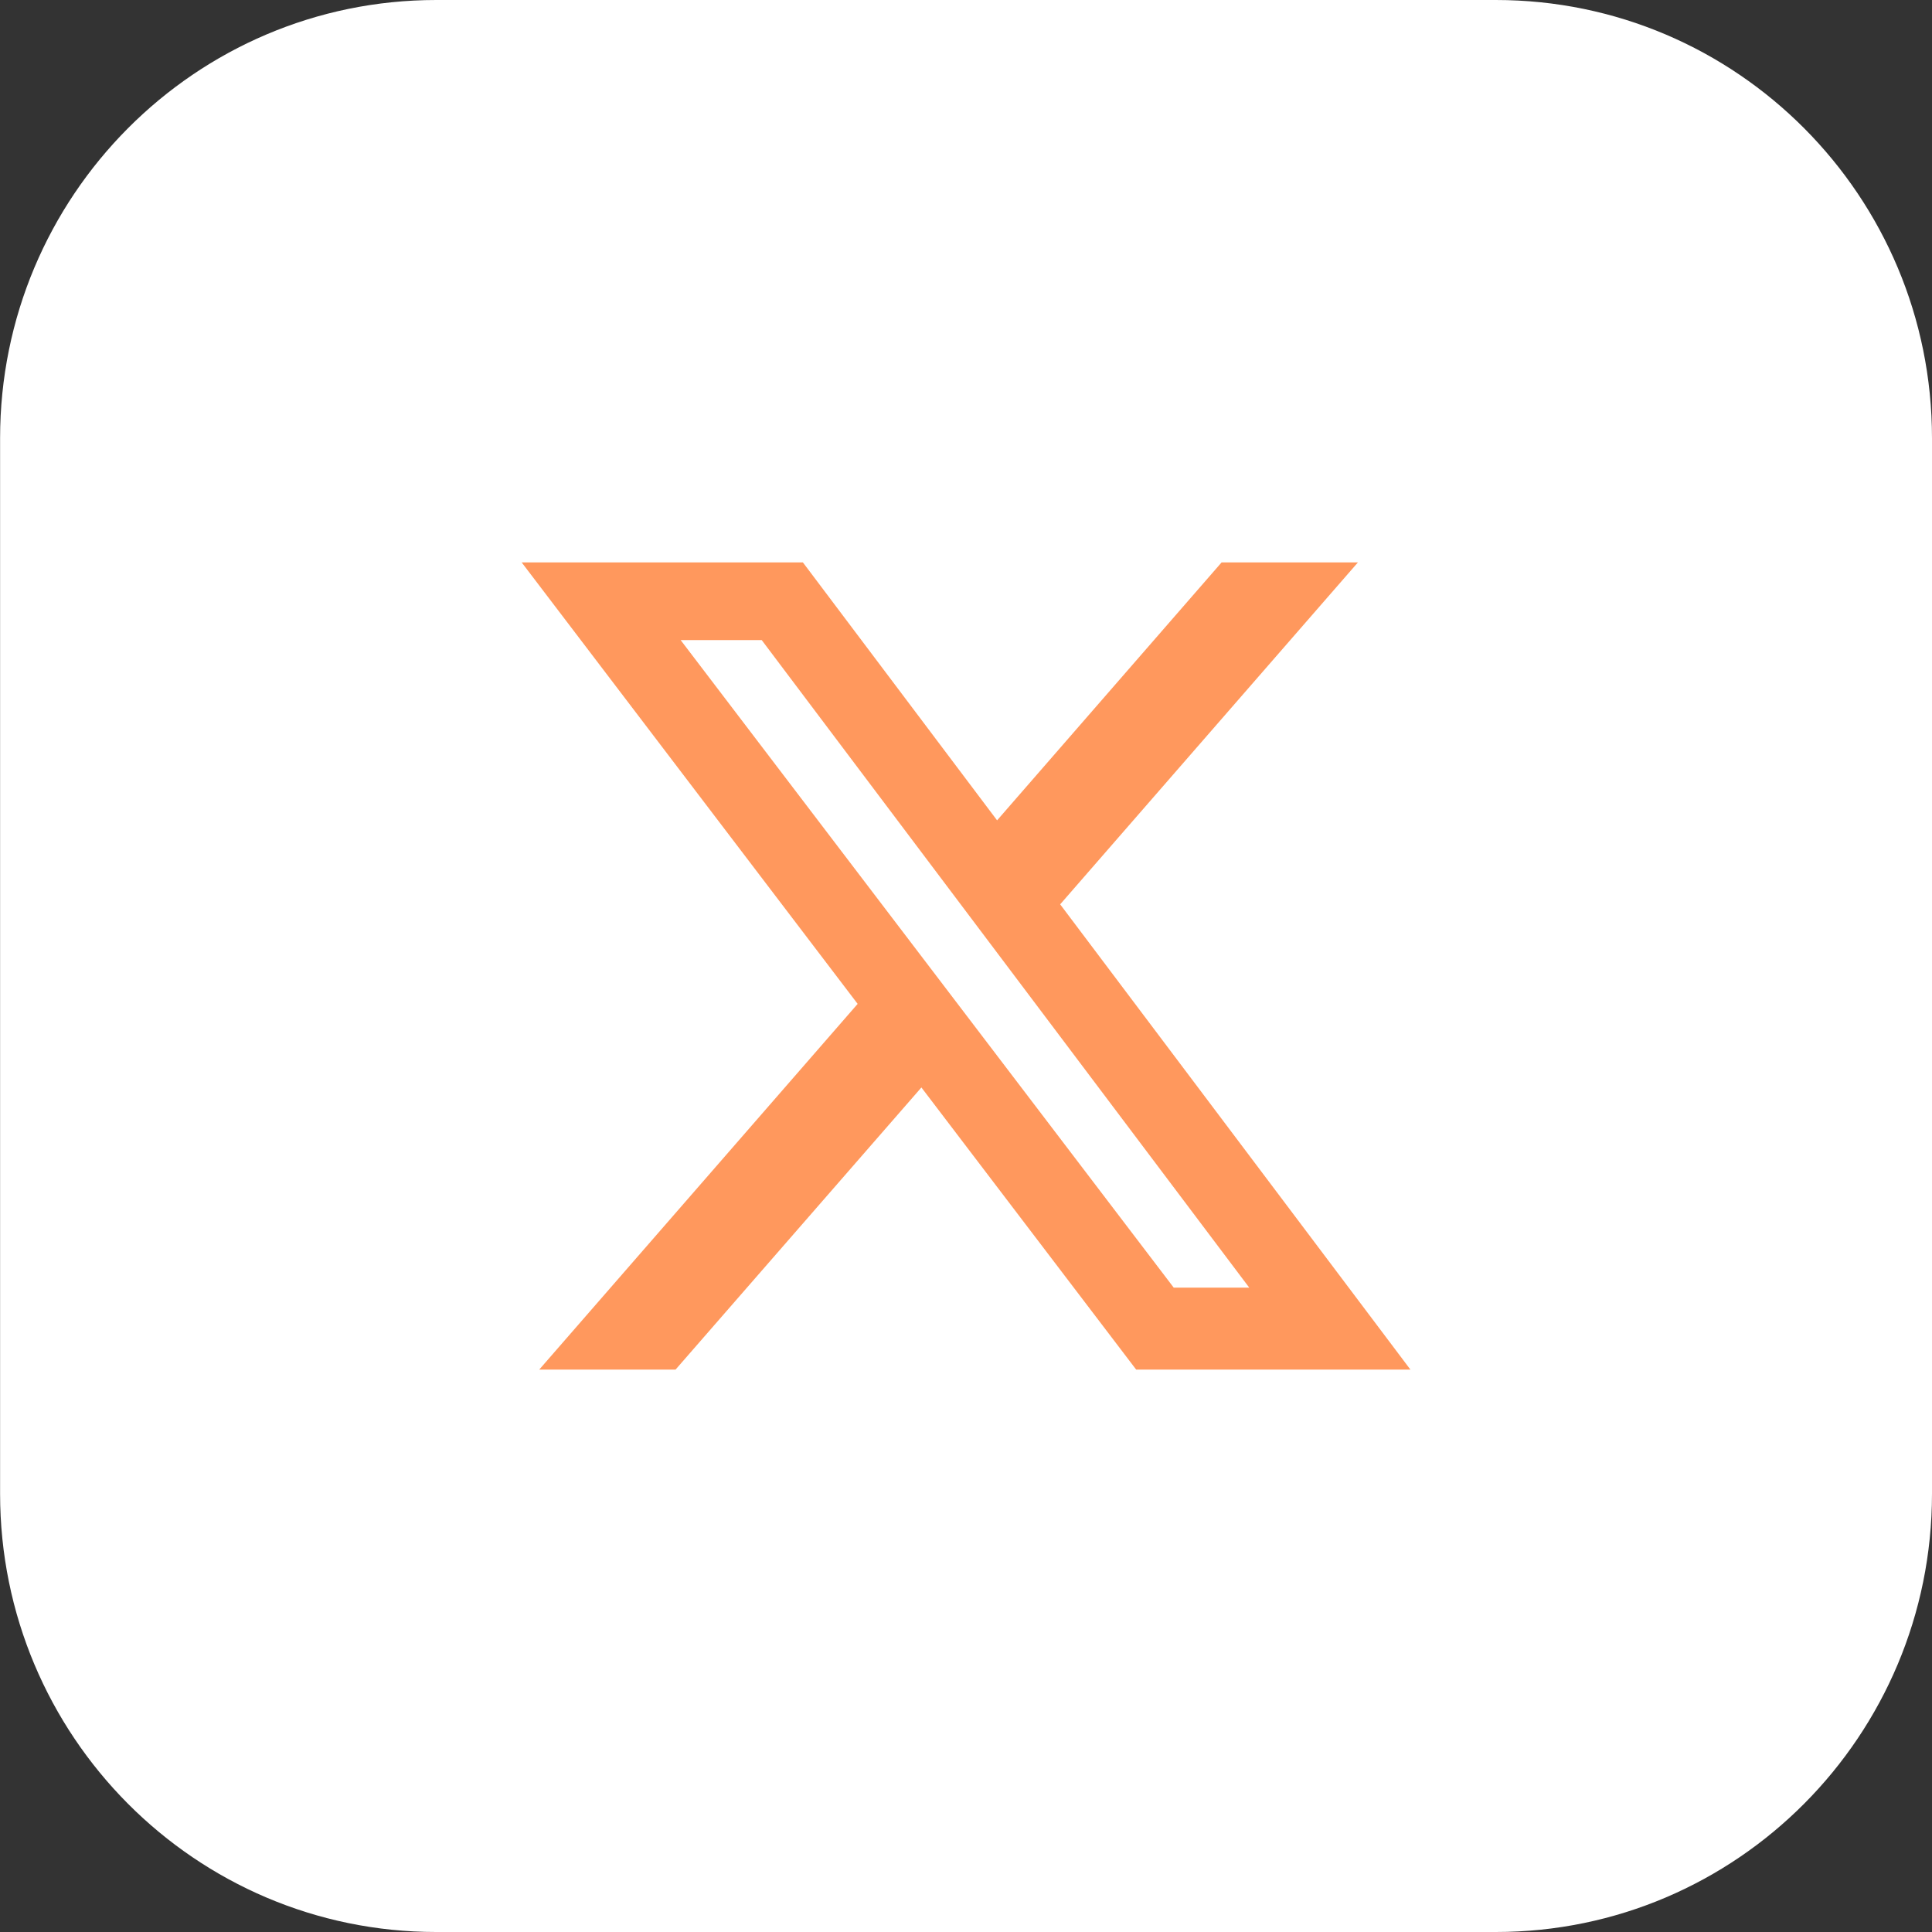 <svg fill="none" height="23" viewBox="0 0 23 23" width="23" xmlns="http://www.w3.org/2000/svg" xmlns:xlink="http://www.w3.org/1999/xlink"><rect x="0" y="0" width="23" height="23" fill="#333333" stroke="none"/><clipPath id="a"><path d="m0 0h23v23h-23z"/></clipPath><g clip-path="url(#a)"><path d="m17.807 0h-12.613c-2.868 0-5.193 2.336-5.193 5.217v12.565c0 2.882 2.325 5.218 5.193 5.218h12.613c2.868 0 5.193-2.336 5.193-5.218v-12.565c0-2.882-2.325-5.217-5.193-5.217z" fill="#fff"/><path d="m14.543 6.695h1.623l-3.545 4.071 4.17 5.539h-3.265l-2.557-3.359-2.927 3.359h-1.623l3.791-4.354-4-5.256h3.348l2.312 3.071zm-.57 8.634h.899l-5.804-7.709h-.965z" fill="#ff985d"/></g></svg>